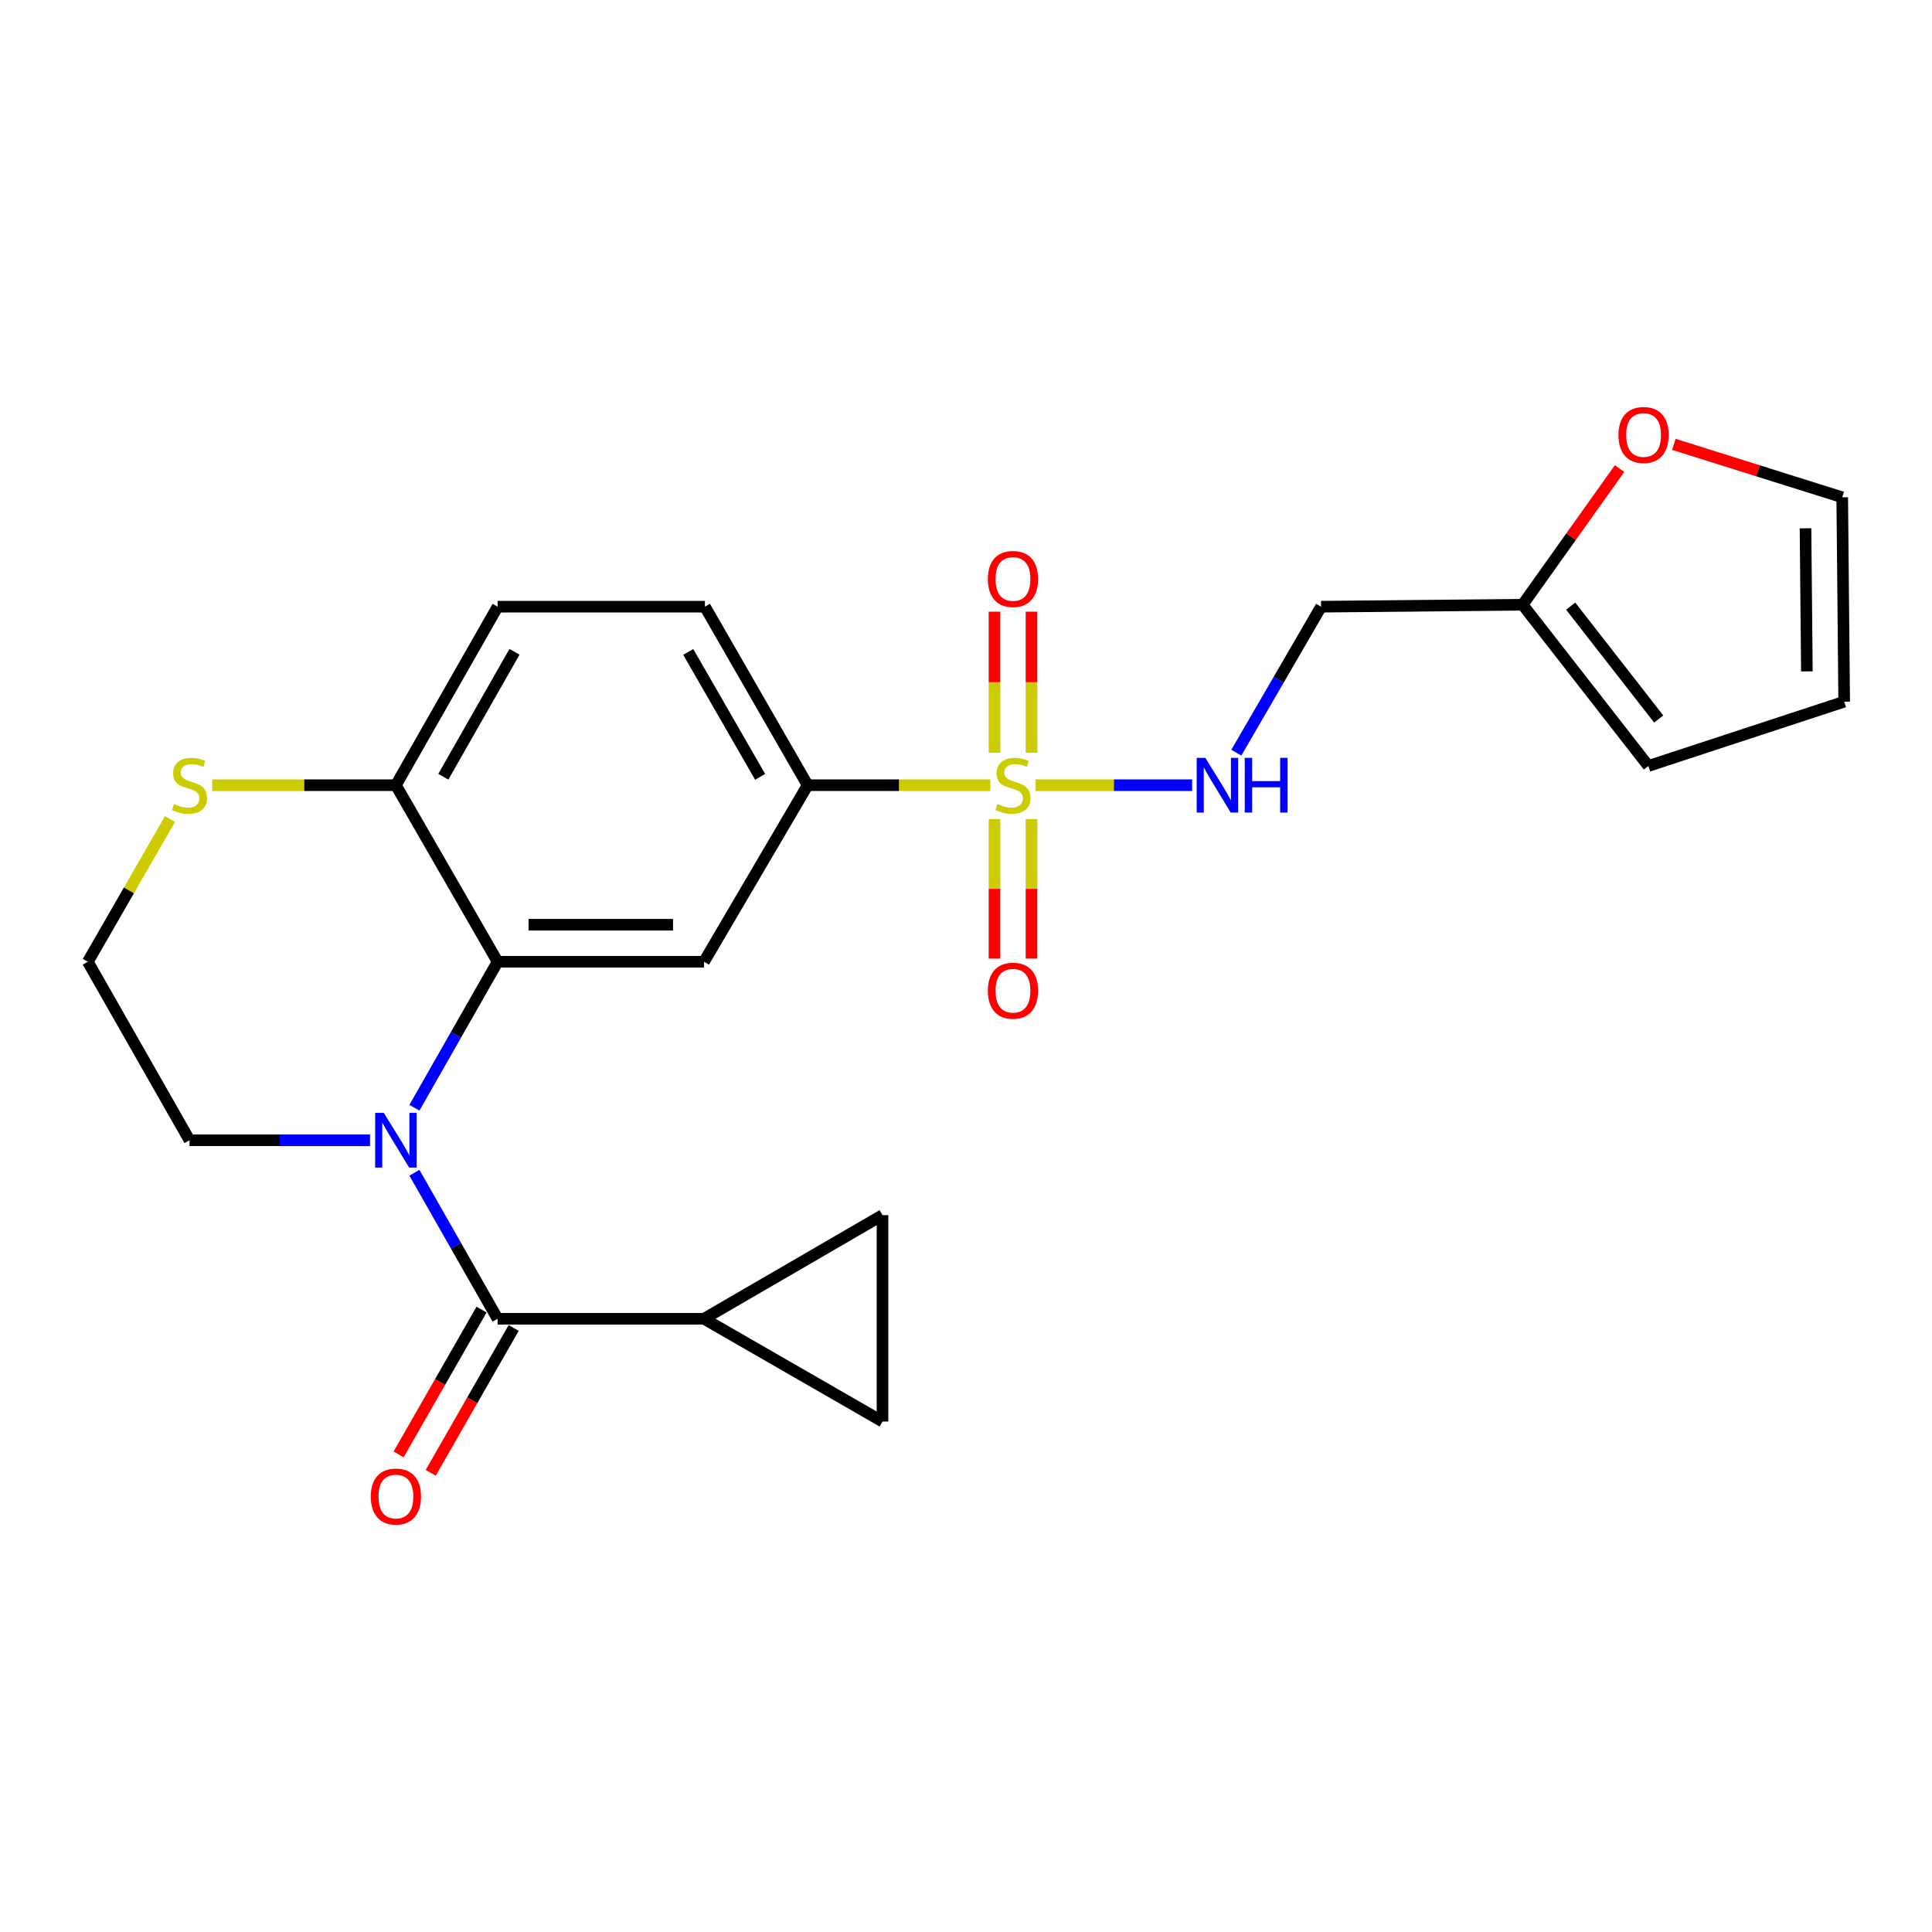 <?xml version='1.0' encoding='iso-8859-1'?>
<svg version='1.1' baseProfile='full'
              xmlns='http://www.w3.org/2000/svg'
                      xmlns:rdkit='http://www.rdkit.org/xml'
                      xmlns:xlink='http://www.w3.org/1999/xlink'
                  xml:space='preserve'
width='1000px' height='1000px' viewBox='0 0 1000 1000'>
<!-- END OF HEADER -->
<rect style='opacity:1.0;fill:#FFFFFF;stroke:none' width='1000' height='1000' x='0' y='0'> </rect>
<path class='bond-4' d='M 512.582,406.417 L 465.31,406.417' style='fill:none;fill-rule:evenodd;stroke:#CCCC00;stroke-width:6px;stroke-linecap:butt;stroke-linejoin:miter;stroke-opacity:1' />
<path class='bond-4' d='M 465.31,406.417 L 418.037,406.417' style='fill:none;fill-rule:evenodd;stroke:#000000;stroke-width:6px;stroke-linecap:butt;stroke-linejoin:miter;stroke-opacity:1' />
<path class='bond-6' d='M 536.045,406.417 L 576.548,406.417' style='fill:none;fill-rule:evenodd;stroke:#CCCC00;stroke-width:6px;stroke-linecap:butt;stroke-linejoin:miter;stroke-opacity:1' />
<path class='bond-6' d='M 576.548,406.417 L 617.051,406.417' style='fill:none;fill-rule:evenodd;stroke:#0000FF;stroke-width:6px;stroke-linecap:butt;stroke-linejoin:miter;stroke-opacity:1' />
<path class='bond-11' d='M 514.741,423.955 L 514.741,460.063' style='fill:none;fill-rule:evenodd;stroke:#CCCC00;stroke-width:6px;stroke-linecap:butt;stroke-linejoin:miter;stroke-opacity:1' />
<path class='bond-11' d='M 514.741,460.063 L 514.741,496.171' style='fill:none;fill-rule:evenodd;stroke:#FF0000;stroke-width:6px;stroke-linecap:butt;stroke-linejoin:miter;stroke-opacity:1' />
<path class='bond-11' d='M 533.898,423.955 L 533.898,460.063' style='fill:none;fill-rule:evenodd;stroke:#CCCC00;stroke-width:6px;stroke-linecap:butt;stroke-linejoin:miter;stroke-opacity:1' />
<path class='bond-11' d='M 533.898,460.063 L 533.898,496.171' style='fill:none;fill-rule:evenodd;stroke:#FF0000;stroke-width:6px;stroke-linecap:butt;stroke-linejoin:miter;stroke-opacity:1' />
<path class='bond-12' d='M 533.898,389.627 L 533.898,353.115' style='fill:none;fill-rule:evenodd;stroke:#CCCC00;stroke-width:6px;stroke-linecap:butt;stroke-linejoin:miter;stroke-opacity:1' />
<path class='bond-12' d='M 533.898,353.115 L 533.898,316.604' style='fill:none;fill-rule:evenodd;stroke:#FF0000;stroke-width:6px;stroke-linecap:butt;stroke-linejoin:miter;stroke-opacity:1' />
<path class='bond-12' d='M 514.741,389.627 L 514.741,353.115' style='fill:none;fill-rule:evenodd;stroke:#CCCC00;stroke-width:6px;stroke-linecap:butt;stroke-linejoin:miter;stroke-opacity:1' />
<path class='bond-12' d='M 514.741,353.115 L 514.741,316.604' style='fill:none;fill-rule:evenodd;stroke:#FF0000;stroke-width:6px;stroke-linecap:butt;stroke-linejoin:miter;stroke-opacity:1' />
<path class='bond-0' d='M 214.502,573.373 L 236.032,535.586' style='fill:none;fill-rule:evenodd;stroke:#0000FF;stroke-width:6px;stroke-linecap:butt;stroke-linejoin:miter;stroke-opacity:1' />
<path class='bond-0' d='M 236.032,535.586 L 257.561,497.799' style='fill:none;fill-rule:evenodd;stroke:#000000;stroke-width:6px;stroke-linecap:butt;stroke-linejoin:miter;stroke-opacity:1' />
<path class='bond-1' d='M 214.501,607.01 L 236.031,644.803' style='fill:none;fill-rule:evenodd;stroke:#0000FF;stroke-width:6px;stroke-linecap:butt;stroke-linejoin:miter;stroke-opacity:1' />
<path class='bond-1' d='M 236.031,644.803 L 257.561,682.595' style='fill:none;fill-rule:evenodd;stroke:#000000;stroke-width:6px;stroke-linecap:butt;stroke-linejoin:miter;stroke-opacity:1' />
<path class='bond-22' d='M 191.509,590.192 L 144.797,590.192' style='fill:none;fill-rule:evenodd;stroke:#0000FF;stroke-width:6px;stroke-linecap:butt;stroke-linejoin:miter;stroke-opacity:1' />
<path class='bond-22' d='M 144.797,590.192 L 98.085,590.192' style='fill:none;fill-rule:evenodd;stroke:#000000;stroke-width:6px;stroke-linecap:butt;stroke-linejoin:miter;stroke-opacity:1' />
<path class='bond-5' d='M 257.561,682.595 L 364.386,682.595' style='fill:none;fill-rule:evenodd;stroke:#000000;stroke-width:6px;stroke-linecap:butt;stroke-linejoin:miter;stroke-opacity:1' />
<path class='bond-15' d='M 249.248,677.836 L 227.786,715.319' style='fill:none;fill-rule:evenodd;stroke:#000000;stroke-width:6px;stroke-linecap:butt;stroke-linejoin:miter;stroke-opacity:1' />
<path class='bond-15' d='M 227.786,715.319 L 206.323,752.802' style='fill:none;fill-rule:evenodd;stroke:#FF0000;stroke-width:6px;stroke-linecap:butt;stroke-linejoin:miter;stroke-opacity:1' />
<path class='bond-15' d='M 265.873,687.355 L 244.411,724.838' style='fill:none;fill-rule:evenodd;stroke:#000000;stroke-width:6px;stroke-linecap:butt;stroke-linejoin:miter;stroke-opacity:1' />
<path class='bond-15' d='M 244.411,724.838 L 222.949,762.321' style='fill:none;fill-rule:evenodd;stroke:#FF0000;stroke-width:6px;stroke-linecap:butt;stroke-linejoin:miter;stroke-opacity:1' />
<path class='bond-2' d='M 257.561,497.799 L 364.386,497.799' style='fill:none;fill-rule:evenodd;stroke:#000000;stroke-width:6px;stroke-linecap:butt;stroke-linejoin:miter;stroke-opacity:1' />
<path class='bond-2' d='M 273.585,478.642 L 348.362,478.642' style='fill:none;fill-rule:evenodd;stroke:#000000;stroke-width:6px;stroke-linecap:butt;stroke-linejoin:miter;stroke-opacity:1' />
<path class='bond-24' d='M 257.561,497.799 L 204.92,406.417' style='fill:none;fill-rule:evenodd;stroke:#000000;stroke-width:6px;stroke-linecap:butt;stroke-linejoin:miter;stroke-opacity:1' />
<path class='bond-3' d='M 364.386,497.799 L 418.037,406.417' style='fill:none;fill-rule:evenodd;stroke:#000000;stroke-width:6px;stroke-linecap:butt;stroke-linejoin:miter;stroke-opacity:1' />
<path class='bond-18' d='M 418.037,406.417 L 364.865,314.025' style='fill:none;fill-rule:evenodd;stroke:#000000;stroke-width:6px;stroke-linecap:butt;stroke-linejoin:miter;stroke-opacity:1' />
<path class='bond-18' d='M 393.457,402.114 L 356.236,337.439' style='fill:none;fill-rule:evenodd;stroke:#000000;stroke-width:6px;stroke-linecap:butt;stroke-linejoin:miter;stroke-opacity:1' />
<path class='bond-7' d='M 364.386,682.595 L 456.778,628.965' style='fill:none;fill-rule:evenodd;stroke:#000000;stroke-width:6px;stroke-linecap:butt;stroke-linejoin:miter;stroke-opacity:1' />
<path class='bond-8' d='M 364.386,682.595 L 456.778,735.779' style='fill:none;fill-rule:evenodd;stroke:#000000;stroke-width:6px;stroke-linecap:butt;stroke-linejoin:miter;stroke-opacity:1' />
<path class='bond-16' d='M 639.917,389.586 L 661.857,351.806' style='fill:none;fill-rule:evenodd;stroke:#0000FF;stroke-width:6px;stroke-linecap:butt;stroke-linejoin:miter;stroke-opacity:1' />
<path class='bond-16' d='M 661.857,351.806 L 683.796,314.025' style='fill:none;fill-rule:evenodd;stroke:#000000;stroke-width:6px;stroke-linecap:butt;stroke-linejoin:miter;stroke-opacity:1' />
<path class='bond-27' d='M 456.778,628.965 L 456.778,735.779' style='fill:none;fill-rule:evenodd;stroke:#000000;stroke-width:6px;stroke-linecap:butt;stroke-linejoin:miter;stroke-opacity:1' />
<path class='bond-9' d='M 204.92,406.417 L 257.561,314.025' style='fill:none;fill-rule:evenodd;stroke:#000000;stroke-width:6px;stroke-linecap:butt;stroke-linejoin:miter;stroke-opacity:1' />
<path class='bond-9' d='M 229.462,402.042 L 266.31,337.367' style='fill:none;fill-rule:evenodd;stroke:#000000;stroke-width:6px;stroke-linecap:butt;stroke-linejoin:miter;stroke-opacity:1' />
<path class='bond-13' d='M 204.92,406.417 L 157.378,406.417' style='fill:none;fill-rule:evenodd;stroke:#000000;stroke-width:6px;stroke-linecap:butt;stroke-linejoin:miter;stroke-opacity:1' />
<path class='bond-13' d='M 157.378,406.417 L 109.836,406.417' style='fill:none;fill-rule:evenodd;stroke:#CCCC00;stroke-width:6px;stroke-linecap:butt;stroke-linejoin:miter;stroke-opacity:1' />
<path class='bond-10' d='M 788.109,313.003 L 683.796,314.025' style='fill:none;fill-rule:evenodd;stroke:#000000;stroke-width:6px;stroke-linecap:butt;stroke-linejoin:miter;stroke-opacity:1' />
<path class='bond-14' d='M 788.109,313.003 L 813.195,277.766' style='fill:none;fill-rule:evenodd;stroke:#000000;stroke-width:6px;stroke-linecap:butt;stroke-linejoin:miter;stroke-opacity:1' />
<path class='bond-14' d='M 813.195,277.766 L 838.282,242.528' style='fill:none;fill-rule:evenodd;stroke:#FF0000;stroke-width:6px;stroke-linecap:butt;stroke-linejoin:miter;stroke-opacity:1' />
<path class='bond-17' d='M 788.109,313.003 L 853.202,396.466' style='fill:none;fill-rule:evenodd;stroke:#000000;stroke-width:6px;stroke-linecap:butt;stroke-linejoin:miter;stroke-opacity:1' />
<path class='bond-17' d='M 812.979,313.741 L 858.544,372.165' style='fill:none;fill-rule:evenodd;stroke:#000000;stroke-width:6px;stroke-linecap:butt;stroke-linejoin:miter;stroke-opacity:1' />
<path class='bond-23' d='M 87.996,423.934 L 66.725,460.866' style='fill:none;fill-rule:evenodd;stroke:#CCCC00;stroke-width:6px;stroke-linecap:butt;stroke-linejoin:miter;stroke-opacity:1' />
<path class='bond-23' d='M 66.725,460.866 L 45.455,497.799' style='fill:none;fill-rule:evenodd;stroke:#000000;stroke-width:6px;stroke-linecap:butt;stroke-linejoin:miter;stroke-opacity:1' />
<path class='bond-19' d='M 866.406,230.003 L 909.97,243.698' style='fill:none;fill-rule:evenodd;stroke:#FF0000;stroke-width:6px;stroke-linecap:butt;stroke-linejoin:miter;stroke-opacity:1' />
<path class='bond-19' d='M 909.97,243.698 L 953.534,257.393' style='fill:none;fill-rule:evenodd;stroke:#000000;stroke-width:6px;stroke-linecap:butt;stroke-linejoin:miter;stroke-opacity:1' />
<path class='bond-20' d='M 853.202,396.466 L 954.545,363.196' style='fill:none;fill-rule:evenodd;stroke:#000000;stroke-width:6px;stroke-linecap:butt;stroke-linejoin:miter;stroke-opacity:1' />
<path class='bond-21' d='M 364.865,314.025 L 257.561,314.025' style='fill:none;fill-rule:evenodd;stroke:#000000;stroke-width:6px;stroke-linecap:butt;stroke-linejoin:miter;stroke-opacity:1' />
<path class='bond-25' d='M 953.534,257.393 L 954.545,363.196' style='fill:none;fill-rule:evenodd;stroke:#000000;stroke-width:6px;stroke-linecap:butt;stroke-linejoin:miter;stroke-opacity:1' />
<path class='bond-25' d='M 934.529,273.446 L 935.237,347.508' style='fill:none;fill-rule:evenodd;stroke:#000000;stroke-width:6px;stroke-linecap:butt;stroke-linejoin:miter;stroke-opacity:1' />
<path class='bond-26' d='M 98.085,590.192 L 45.455,497.799' style='fill:none;fill-rule:evenodd;stroke:#000000;stroke-width:6px;stroke-linecap:butt;stroke-linejoin:miter;stroke-opacity:1' />
<path  class='atom-0' d='M 516.319 416.137
Q 516.639 416.257, 517.959 416.817
Q 519.279 417.377, 520.719 417.737
Q 522.199 418.057, 523.639 418.057
Q 526.319 418.057, 527.879 416.777
Q 529.439 415.457, 529.439 413.177
Q 529.439 411.617, 528.639 410.657
Q 527.879 409.697, 526.679 409.177
Q 525.479 408.657, 523.479 408.057
Q 520.959 407.297, 519.439 406.577
Q 517.959 405.857, 516.879 404.337
Q 515.839 402.817, 515.839 400.257
Q 515.839 396.697, 518.239 394.497
Q 520.679 392.297, 525.479 392.297
Q 528.759 392.297, 532.479 393.857
L 531.559 396.937
Q 528.159 395.537, 525.599 395.537
Q 522.839 395.537, 521.319 396.697
Q 519.799 397.817, 519.839 399.777
Q 519.839 401.297, 520.599 402.217
Q 521.399 403.137, 522.519 403.657
Q 523.679 404.177, 525.599 404.777
Q 528.159 405.577, 529.679 406.377
Q 531.199 407.177, 532.279 408.817
Q 533.399 410.417, 533.399 413.177
Q 533.399 417.097, 530.759 419.217
Q 528.159 421.297, 523.799 421.297
Q 521.279 421.297, 519.359 420.737
Q 517.479 420.217, 515.239 419.297
L 516.319 416.137
' fill='#CCCC00'/>
<path  class='atom-1' d='M 198.66 576.032
L 207.94 591.032
Q 208.86 592.512, 210.34 595.192
Q 211.82 597.872, 211.9 598.032
L 211.9 576.032
L 215.66 576.032
L 215.66 604.352
L 211.78 604.352
L 201.82 587.952
Q 200.66 586.032, 199.42 583.832
Q 198.22 581.632, 197.86 580.952
L 197.86 604.352
L 194.18 604.352
L 194.18 576.032
L 198.66 576.032
' fill='#0000FF'/>
<path  class='atom-7' d='M 623.884 392.257
L 633.164 407.257
Q 634.084 408.737, 635.564 411.417
Q 637.044 414.097, 637.124 414.257
L 637.124 392.257
L 640.884 392.257
L 640.884 420.577
L 637.004 420.577
L 627.044 404.177
Q 625.884 402.257, 624.644 400.057
Q 623.444 397.857, 623.084 397.177
L 623.084 420.577
L 619.404 420.577
L 619.404 392.257
L 623.884 392.257
' fill='#0000FF'/>
<path  class='atom-7' d='M 644.284 392.257
L 648.124 392.257
L 648.124 404.297
L 662.604 404.297
L 662.604 392.257
L 666.444 392.257
L 666.444 420.577
L 662.604 420.577
L 662.604 407.497
L 648.124 407.497
L 648.124 420.577
L 644.284 420.577
L 644.284 392.257
' fill='#0000FF'/>
<path  class='atom-12' d='M 511.319 512.79
Q 511.319 505.99, 514.679 502.19
Q 518.039 498.39, 524.319 498.39
Q 530.599 498.39, 533.959 502.19
Q 537.319 505.99, 537.319 512.79
Q 537.319 519.67, 533.919 523.59
Q 530.519 527.47, 524.319 527.47
Q 518.079 527.47, 514.679 523.59
Q 511.319 519.71, 511.319 512.79
M 524.319 524.27
Q 528.639 524.27, 530.959 521.39
Q 533.319 518.47, 533.319 512.79
Q 533.319 507.23, 530.959 504.43
Q 528.639 501.59, 524.319 501.59
Q 519.999 501.59, 517.639 504.39
Q 515.319 507.19, 515.319 512.79
Q 515.319 518.51, 517.639 521.39
Q 519.999 524.27, 524.319 524.27
' fill='#FF0000'/>
<path  class='atom-13' d='M 511.319 299.673
Q 511.319 292.873, 514.679 289.073
Q 518.039 285.273, 524.319 285.273
Q 530.599 285.273, 533.959 289.073
Q 537.319 292.873, 537.319 299.673
Q 537.319 306.553, 533.919 310.473
Q 530.519 314.353, 524.319 314.353
Q 518.079 314.353, 514.679 310.473
Q 511.319 306.593, 511.319 299.673
M 524.319 311.153
Q 528.639 311.153, 530.959 308.273
Q 533.319 305.353, 533.319 299.673
Q 533.319 294.113, 530.959 291.313
Q 528.639 288.473, 524.319 288.473
Q 519.999 288.473, 517.639 291.273
Q 515.319 294.073, 515.319 299.673
Q 515.319 305.393, 517.639 308.273
Q 519.999 311.153, 524.319 311.153
' fill='#FF0000'/>
<path  class='atom-14' d='M 90.085 416.137
Q 90.405 416.257, 91.725 416.817
Q 93.045 417.377, 94.485 417.737
Q 95.965 418.057, 97.405 418.057
Q 100.085 418.057, 101.645 416.777
Q 103.205 415.457, 103.205 413.177
Q 103.205 411.617, 102.405 410.657
Q 101.645 409.697, 100.445 409.177
Q 99.245 408.657, 97.245 408.057
Q 94.725 407.297, 93.205 406.577
Q 91.725 405.857, 90.645 404.337
Q 89.605 402.817, 89.605 400.257
Q 89.605 396.697, 92.005 394.497
Q 94.445 392.297, 99.245 392.297
Q 102.525 392.297, 106.245 393.857
L 105.325 396.937
Q 101.925 395.537, 99.365 395.537
Q 96.605 395.537, 95.085 396.697
Q 93.565 397.817, 93.605 399.777
Q 93.605 401.297, 94.365 402.217
Q 95.165 403.137, 96.285 403.657
Q 97.445 404.177, 99.365 404.777
Q 101.925 405.577, 103.445 406.377
Q 104.965 407.177, 106.045 408.817
Q 107.165 410.417, 107.165 413.177
Q 107.165 417.097, 104.525 419.217
Q 101.925 421.297, 97.565 421.297
Q 95.045 421.297, 93.125 420.737
Q 91.245 420.217, 89.005 419.297
L 90.085 416.137
' fill='#CCCC00'/>
<path  class='atom-15' d='M 837.711 225.15
Q 837.711 218.35, 841.071 214.55
Q 844.431 210.75, 850.711 210.75
Q 856.991 210.75, 860.351 214.55
Q 863.711 218.35, 863.711 225.15
Q 863.711 232.03, 860.311 235.95
Q 856.911 239.83, 850.711 239.83
Q 844.471 239.83, 841.071 235.95
Q 837.711 232.07, 837.711 225.15
M 850.711 236.63
Q 855.031 236.63, 857.351 233.75
Q 859.711 230.83, 859.711 225.15
Q 859.711 219.59, 857.351 216.79
Q 855.031 213.95, 850.711 213.95
Q 846.391 213.95, 844.031 216.75
Q 841.711 219.55, 841.711 225.15
Q 841.711 230.87, 844.031 233.75
Q 846.391 236.63, 850.711 236.63
' fill='#FF0000'/>
<path  class='atom-16' d='M 191.92 774.61
Q 191.92 767.81, 195.28 764.01
Q 198.64 760.21, 204.92 760.21
Q 211.2 760.21, 214.56 764.01
Q 217.92 767.81, 217.92 774.61
Q 217.92 781.49, 214.52 785.41
Q 211.12 789.29, 204.92 789.29
Q 198.68 789.29, 195.28 785.41
Q 191.92 781.53, 191.92 774.61
M 204.92 786.09
Q 209.24 786.09, 211.56 783.21
Q 213.92 780.29, 213.92 774.61
Q 213.92 769.05, 211.56 766.25
Q 209.24 763.41, 204.92 763.41
Q 200.6 763.41, 198.24 766.21
Q 195.92 769.01, 195.92 774.61
Q 195.92 780.33, 198.24 783.21
Q 200.6 786.09, 204.92 786.09
' fill='#FF0000'/>
</svg>
